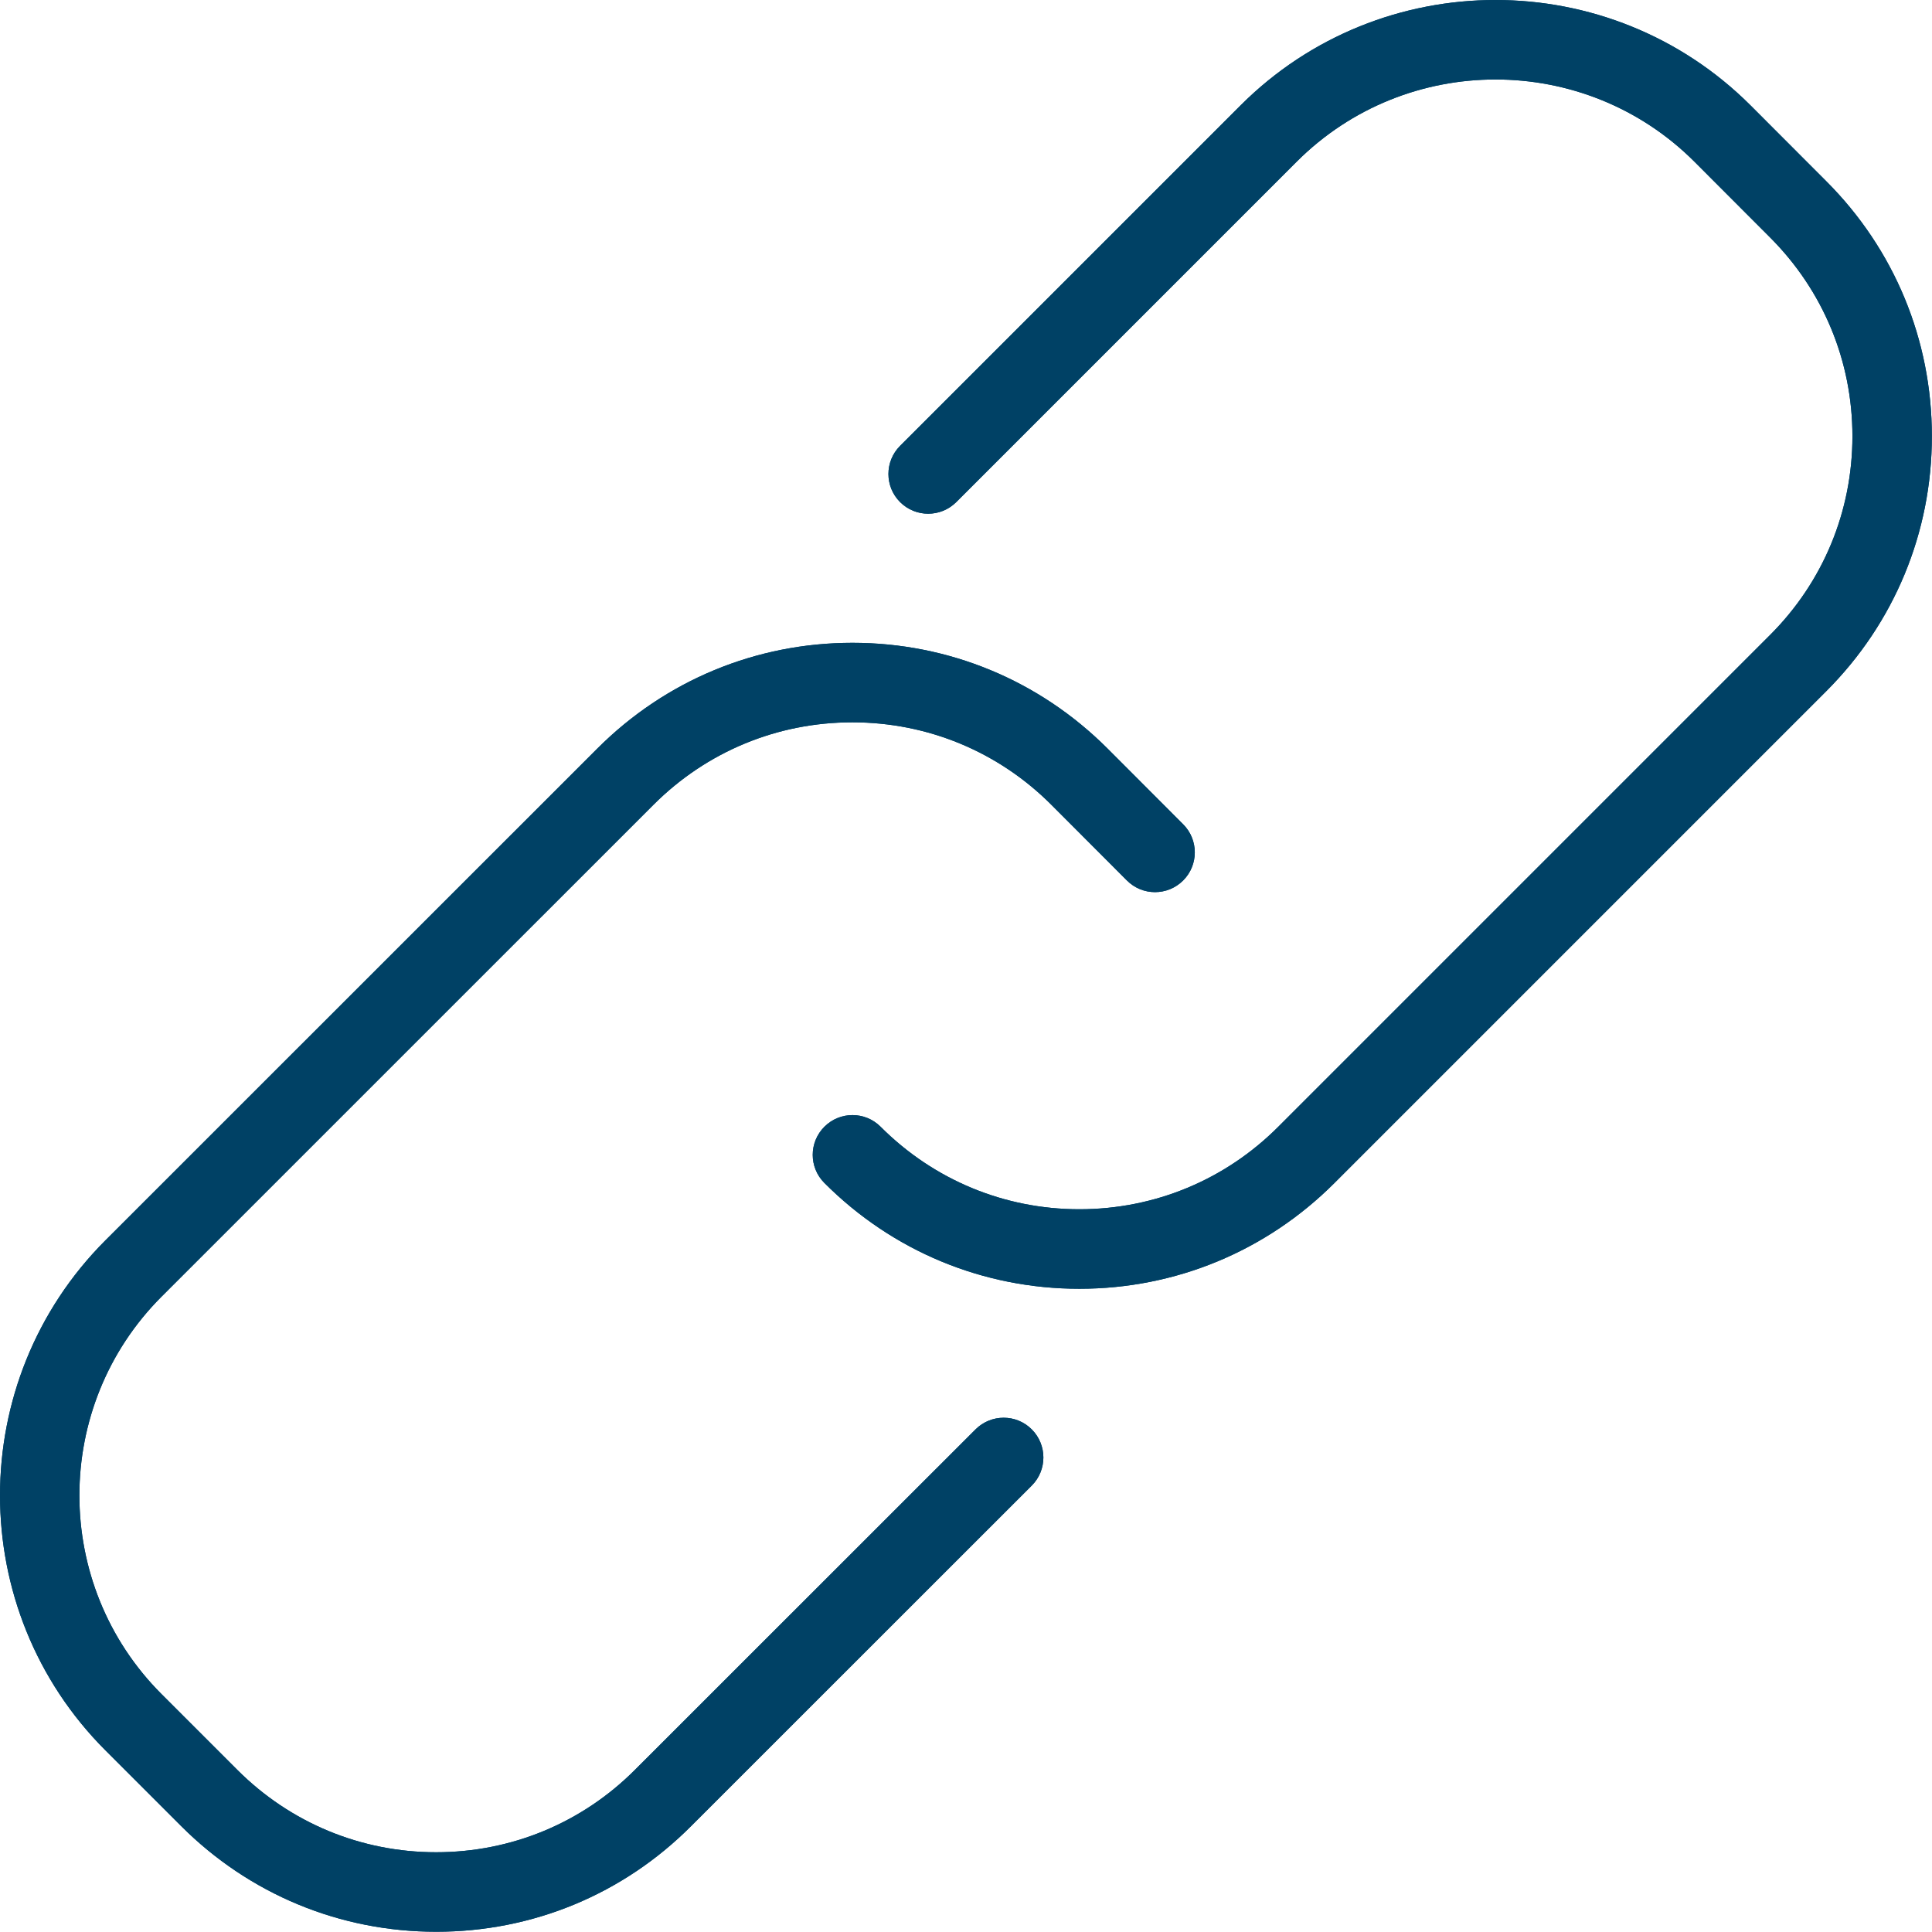 <svg width="32" height="32" viewBox="0 0 32 32" fill="none" xmlns="http://www.w3.org/2000/svg">
<path fill-rule="evenodd" clip-rule="evenodd" d="M17.877 21.346H17.878C19.473 21.346 20.974 20.723 22.102 19.595L30.247 11.45C31.376 10.321 31.998 8.821 31.998 7.225C31.998 5.629 31.376 4.128 30.248 3.001L28.995 1.746C26.665 -0.582 22.875 -0.582 20.547 1.746L14.908 7.385C14.651 7.642 14.651 8.059 14.908 8.316C15.165 8.573 15.582 8.573 15.839 8.316L21.478 2.677C23.293 0.863 26.248 0.863 28.064 2.677L29.317 3.932C30.197 4.812 30.682 5.981 30.682 7.225C30.682 8.469 30.197 9.639 29.317 10.518L21.172 18.663C20.292 19.544 19.122 20.029 17.878 20.029H17.877C16.634 20.029 15.465 19.543 14.586 18.663C14.329 18.405 13.912 18.405 13.655 18.662C13.397 18.919 13.397 19.336 13.654 19.593C14.782 20.723 16.282 21.346 17.877 21.346ZM3 30.245C4.129 31.374 5.63 31.996 7.226 31.996C8.822 31.996 10.322 31.375 11.448 30.245L17.089 24.606C17.346 24.349 17.346 23.932 17.089 23.675C16.833 23.418 16.416 23.418 16.158 23.675L10.517 29.314C9.638 30.194 8.468 30.679 7.224 30.679C5.98 30.679 4.81 30.194 3.93 29.314L2.677 28.061C0.861 26.246 0.861 23.291 2.677 21.475L10.824 13.329C11.704 12.449 12.874 11.964 14.118 11.964C15.362 11.964 16.532 12.448 17.412 13.328L18.665 14.583C18.922 14.841 19.338 14.841 19.596 14.584C19.854 14.327 19.854 13.91 19.597 13.653L18.344 12.398C17.215 11.269 15.715 10.647 14.119 10.647C12.523 10.647 11.023 11.269 9.894 12.398L1.747 20.543C-0.582 22.873 -0.582 26.663 1.747 28.992L3 30.245Z" fill="#004165"/>
<path fill-rule="evenodd" clip-rule="evenodd" d="M17.877 21.346H17.878C19.473 21.346 20.974 20.723 22.102 19.595L30.247 11.45C31.376 10.321 31.998 8.821 31.998 7.225C31.998 5.629 31.376 4.128 30.248 3.001L28.995 1.746C26.665 -0.582 22.875 -0.582 20.547 1.746L14.908 7.385C14.651 7.642 14.651 8.059 14.908 8.316C15.165 8.573 15.582 8.573 15.839 8.316L21.478 2.677C23.293 0.863 26.248 0.863 28.064 2.677L29.317 3.932C30.197 4.812 30.682 5.981 30.682 7.225C30.682 8.469 30.197 9.639 29.317 10.518L21.172 18.663C20.292 19.544 19.122 20.029 17.878 20.029H17.877C16.634 20.029 15.465 19.543 14.586 18.663C14.329 18.405 13.912 18.405 13.655 18.662C13.397 18.919 13.397 19.336 13.654 19.593C14.782 20.723 16.282 21.346 17.877 21.346ZM3 30.245C4.129 31.374 5.63 31.996 7.226 31.996C8.822 31.996 10.322 31.375 11.448 30.245L17.089 24.606C17.346 24.349 17.346 23.932 17.089 23.675C16.833 23.418 16.416 23.418 16.158 23.675L10.517 29.314C9.638 30.194 8.468 30.679 7.224 30.679C5.98 30.679 4.81 30.194 3.93 29.314L2.677 28.061C0.861 26.246 0.861 23.291 2.677 21.475L10.824 13.329C11.704 12.449 12.874 11.964 14.118 11.964C15.362 11.964 16.532 12.448 17.412 13.328L18.665 14.583C18.922 14.841 19.338 14.841 19.596 14.584C19.854 14.327 19.854 13.91 19.597 13.653L18.344 12.398C17.215 11.269 15.715 10.647 14.119 10.647C12.523 10.647 11.023 11.269 9.894 12.398L1.747 20.543C-0.582 22.873 -0.582 26.663 1.747 28.992L3 30.245Z" fill="#004165"/>
</svg>
